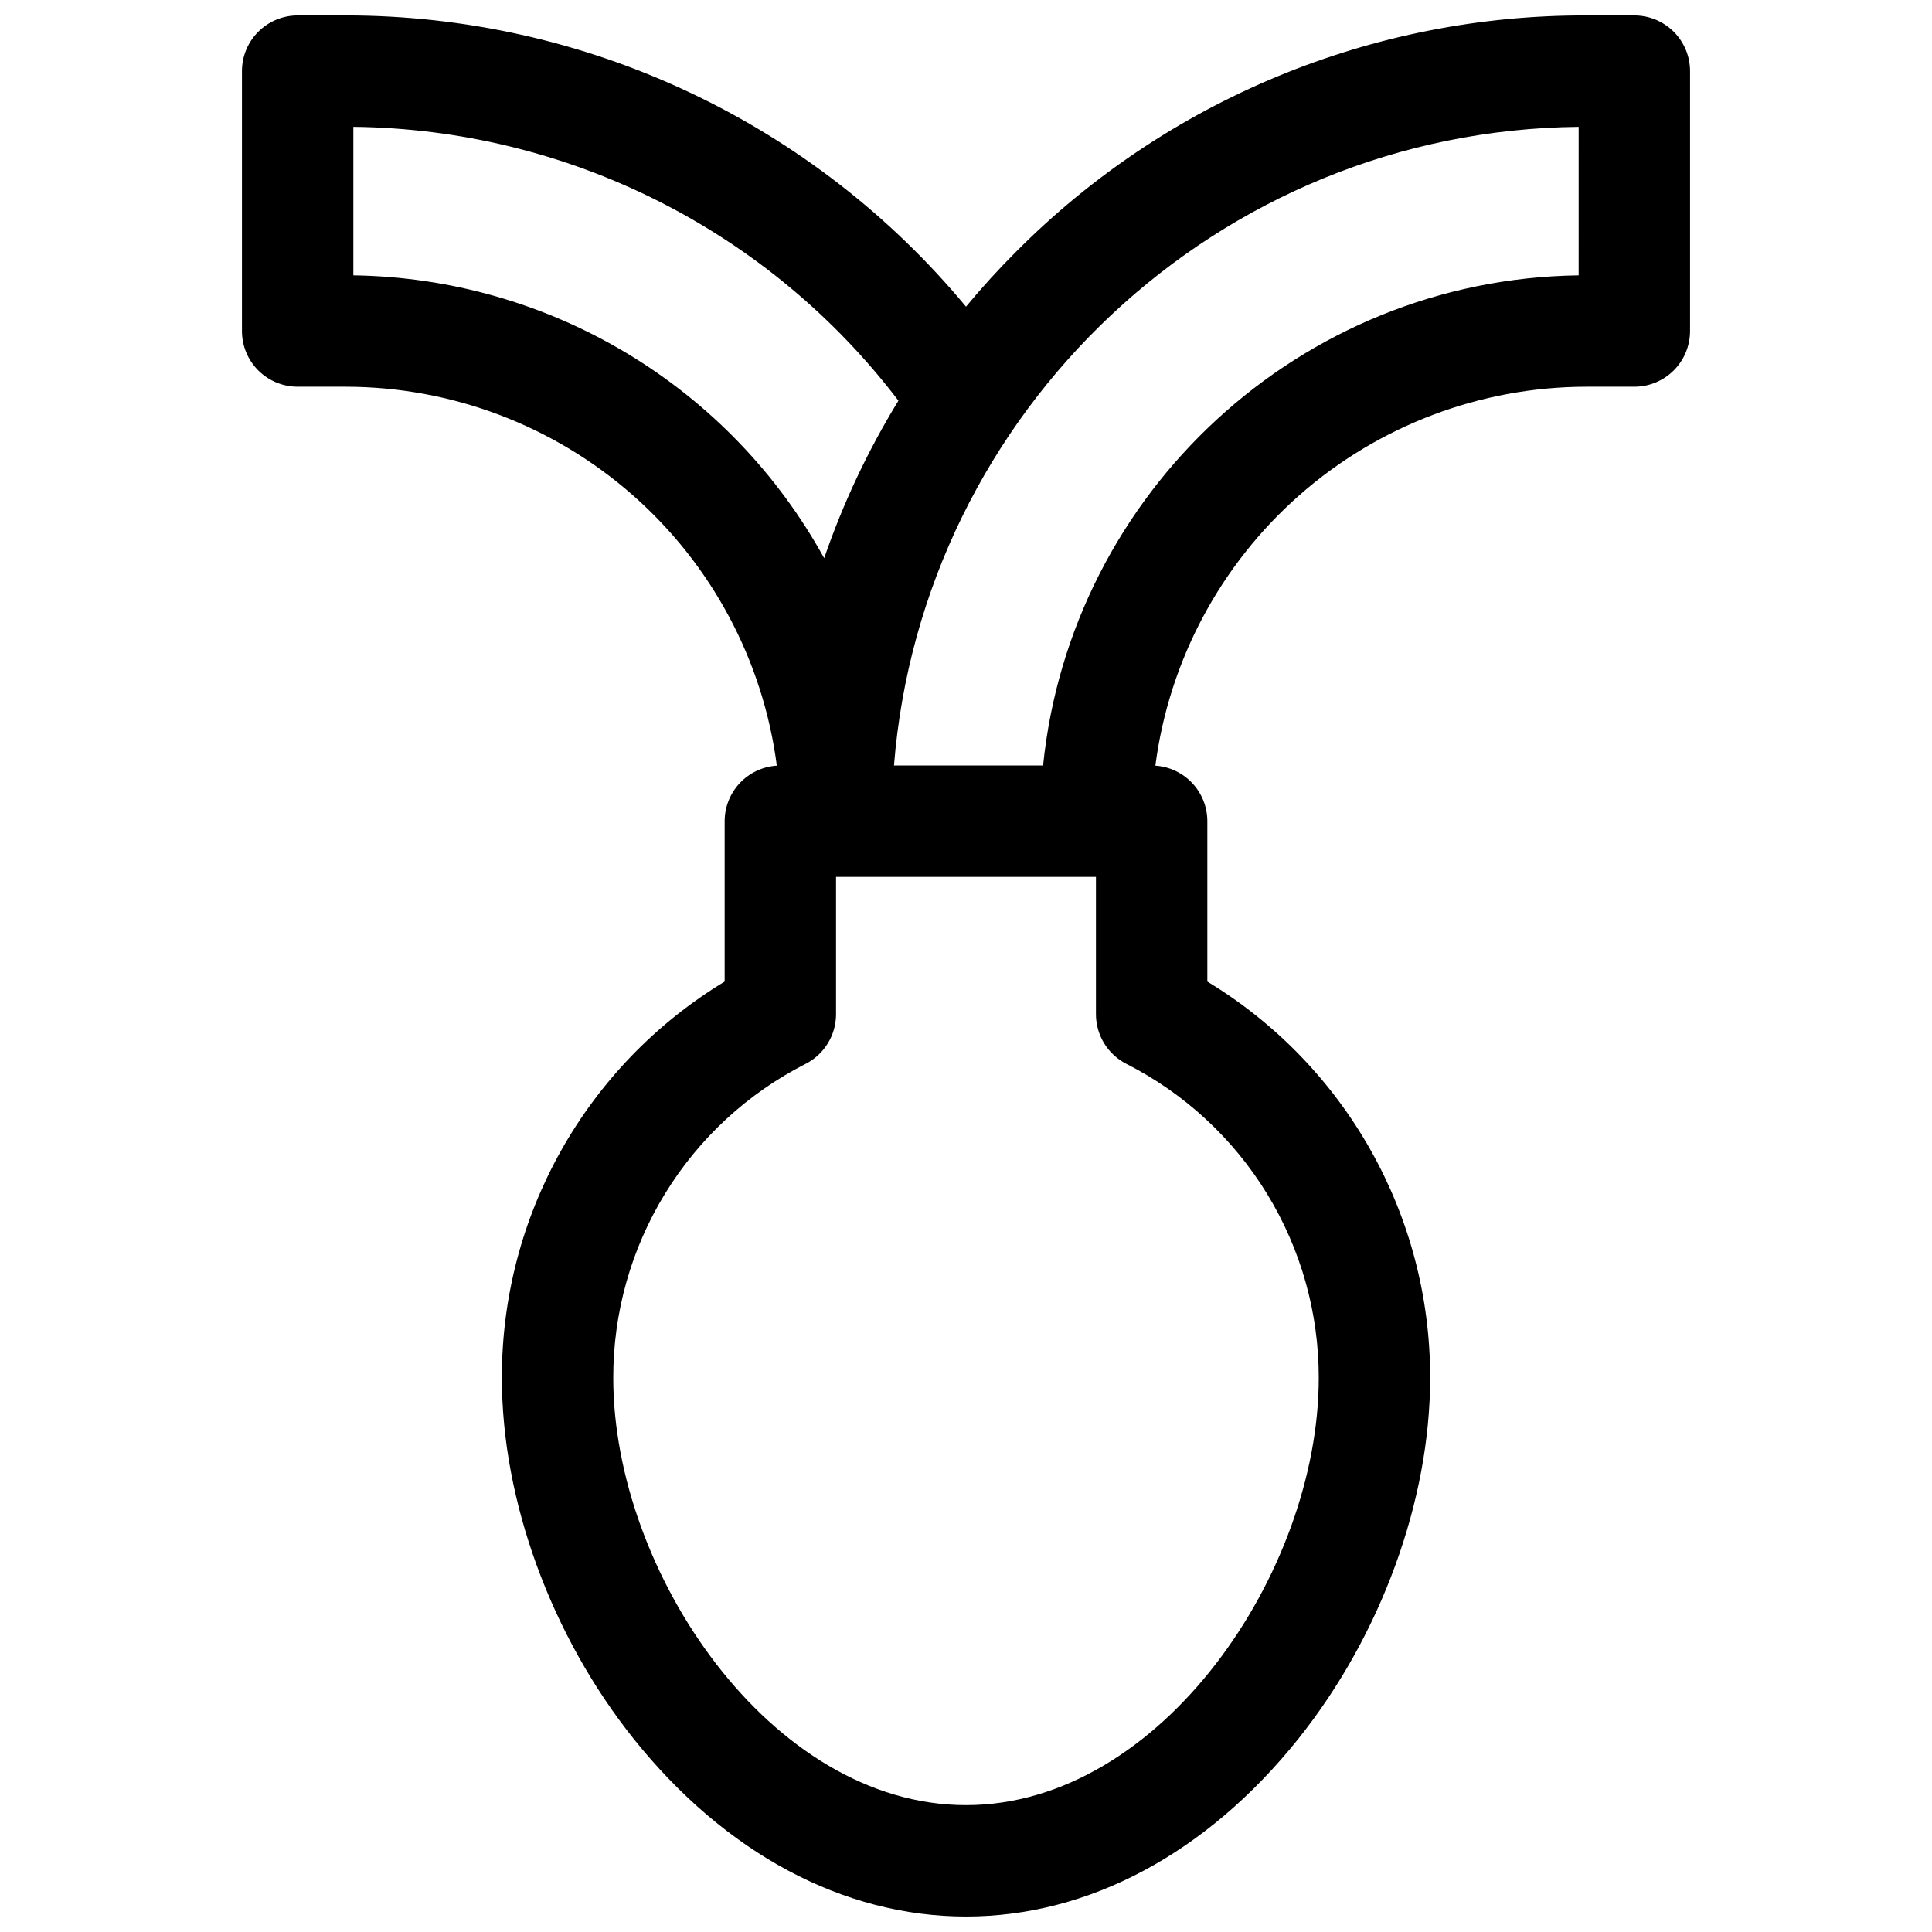 <?xml version="1.0" encoding="UTF-8"?>
<!-- Uploaded to: SVG Repo, www.svgrepo.com, Generator: SVG Repo Mixer Tools -->
<svg width="800px" height="800px" version="1.1" viewBox="144 144 512 512" xmlns="http://www.w3.org/2000/svg">
 <defs>
  <clipPath id="a">
   <path d="m208 148.09h384v503.81h-384z"/>
  </clipPath>
 </defs>
 <g clip-path="url(#a)">
  <path d="m587.56 152.41c-2.769-2.769-6.523-4.32-10.441-4.32h-12.789c-28.055-0.074-55.848 5.414-81.766 16.152-25.918 10.734-49.449 26.508-69.23 46.402-4.703 4.695-9.148 9.574-13.332 14.629-20.039-24.148-45.152-43.586-73.555-56.926-28.402-13.34-59.395-20.258-90.773-20.258h-12.793c-3.914 0-7.668 1.555-10.438 4.324-2.769 2.766-4.324 6.519-4.324 10.438v68.879c0 3.914 1.555 7.668 4.324 10.438 2.769 2.766 6.523 4.32 10.438 4.32h12.793c27.977 0.039 54.984 10.242 75.996 28.719 21.008 18.473 34.582 43.957 38.195 71.699-3.742 0.238-7.254 1.891-9.82 4.625-2.566 2.731-4 6.336-4.004 10.086v42.512c-36.75 22.25-59.152 62.129-59.039 105.09 0 32.473 13.059 68.223 34.934 95.598 24.273 30.355 55.594 47.082 88.066 47.082s63.793-16.727 88.066-47.086c21.875-27.371 34.934-63.121 34.934-95.594 0.109-42.961-22.293-82.84-59.043-105.09v-42.512c-0.004-3.738-1.426-7.34-3.984-10.07s-6.059-4.391-9.789-4.641c3.609-27.734 17.18-53.211 38.18-71.684 20.996-18.473 47.996-28.684 75.965-28.734h12.793-0.004c3.918 0 7.672-1.555 10.438-4.32 2.769-2.769 4.324-6.523 4.324-10.438v-68.879c0.004-3.918-1.551-7.672-4.32-10.441zm-349.92 64.559v-39.359c28.016 0.305 55.59 7 80.625 19.578 25.031 12.578 46.863 30.707 63.828 53.004-8.066 13.148-14.664 27.141-19.68 41.73-12.328-22.398-30.367-41.133-52.281-54.297-21.918-13.164-46.926-20.293-72.492-20.656zm255.84 292.25c0 51.258-41.703 113.16-93.48 113.16s-93.48-61.902-93.48-113.16c-0.043-17.242 4.703-34.16 13.711-48.867 9.004-14.707 21.91-26.625 37.289-34.43 2.418-1.234 4.449-3.117 5.867-5.434 1.418-2.32 2.172-4.984 2.172-7.703v-36.406h68.879v36.406c0.004 2.719 0.754 5.383 2.172 7.703 1.418 2.316 3.449 4.199 5.867 5.434 15.379 7.805 28.289 19.723 37.293 34.43 9.004 14.707 13.75 31.625 13.711 48.867zm68.879-292.25c-73.891 0.984-134.58 57.664-141.93 129.89l-39.516 0.004c7.496-93.945 85.844-168.27 181.45-169.25z"/>
 </g>
</svg>